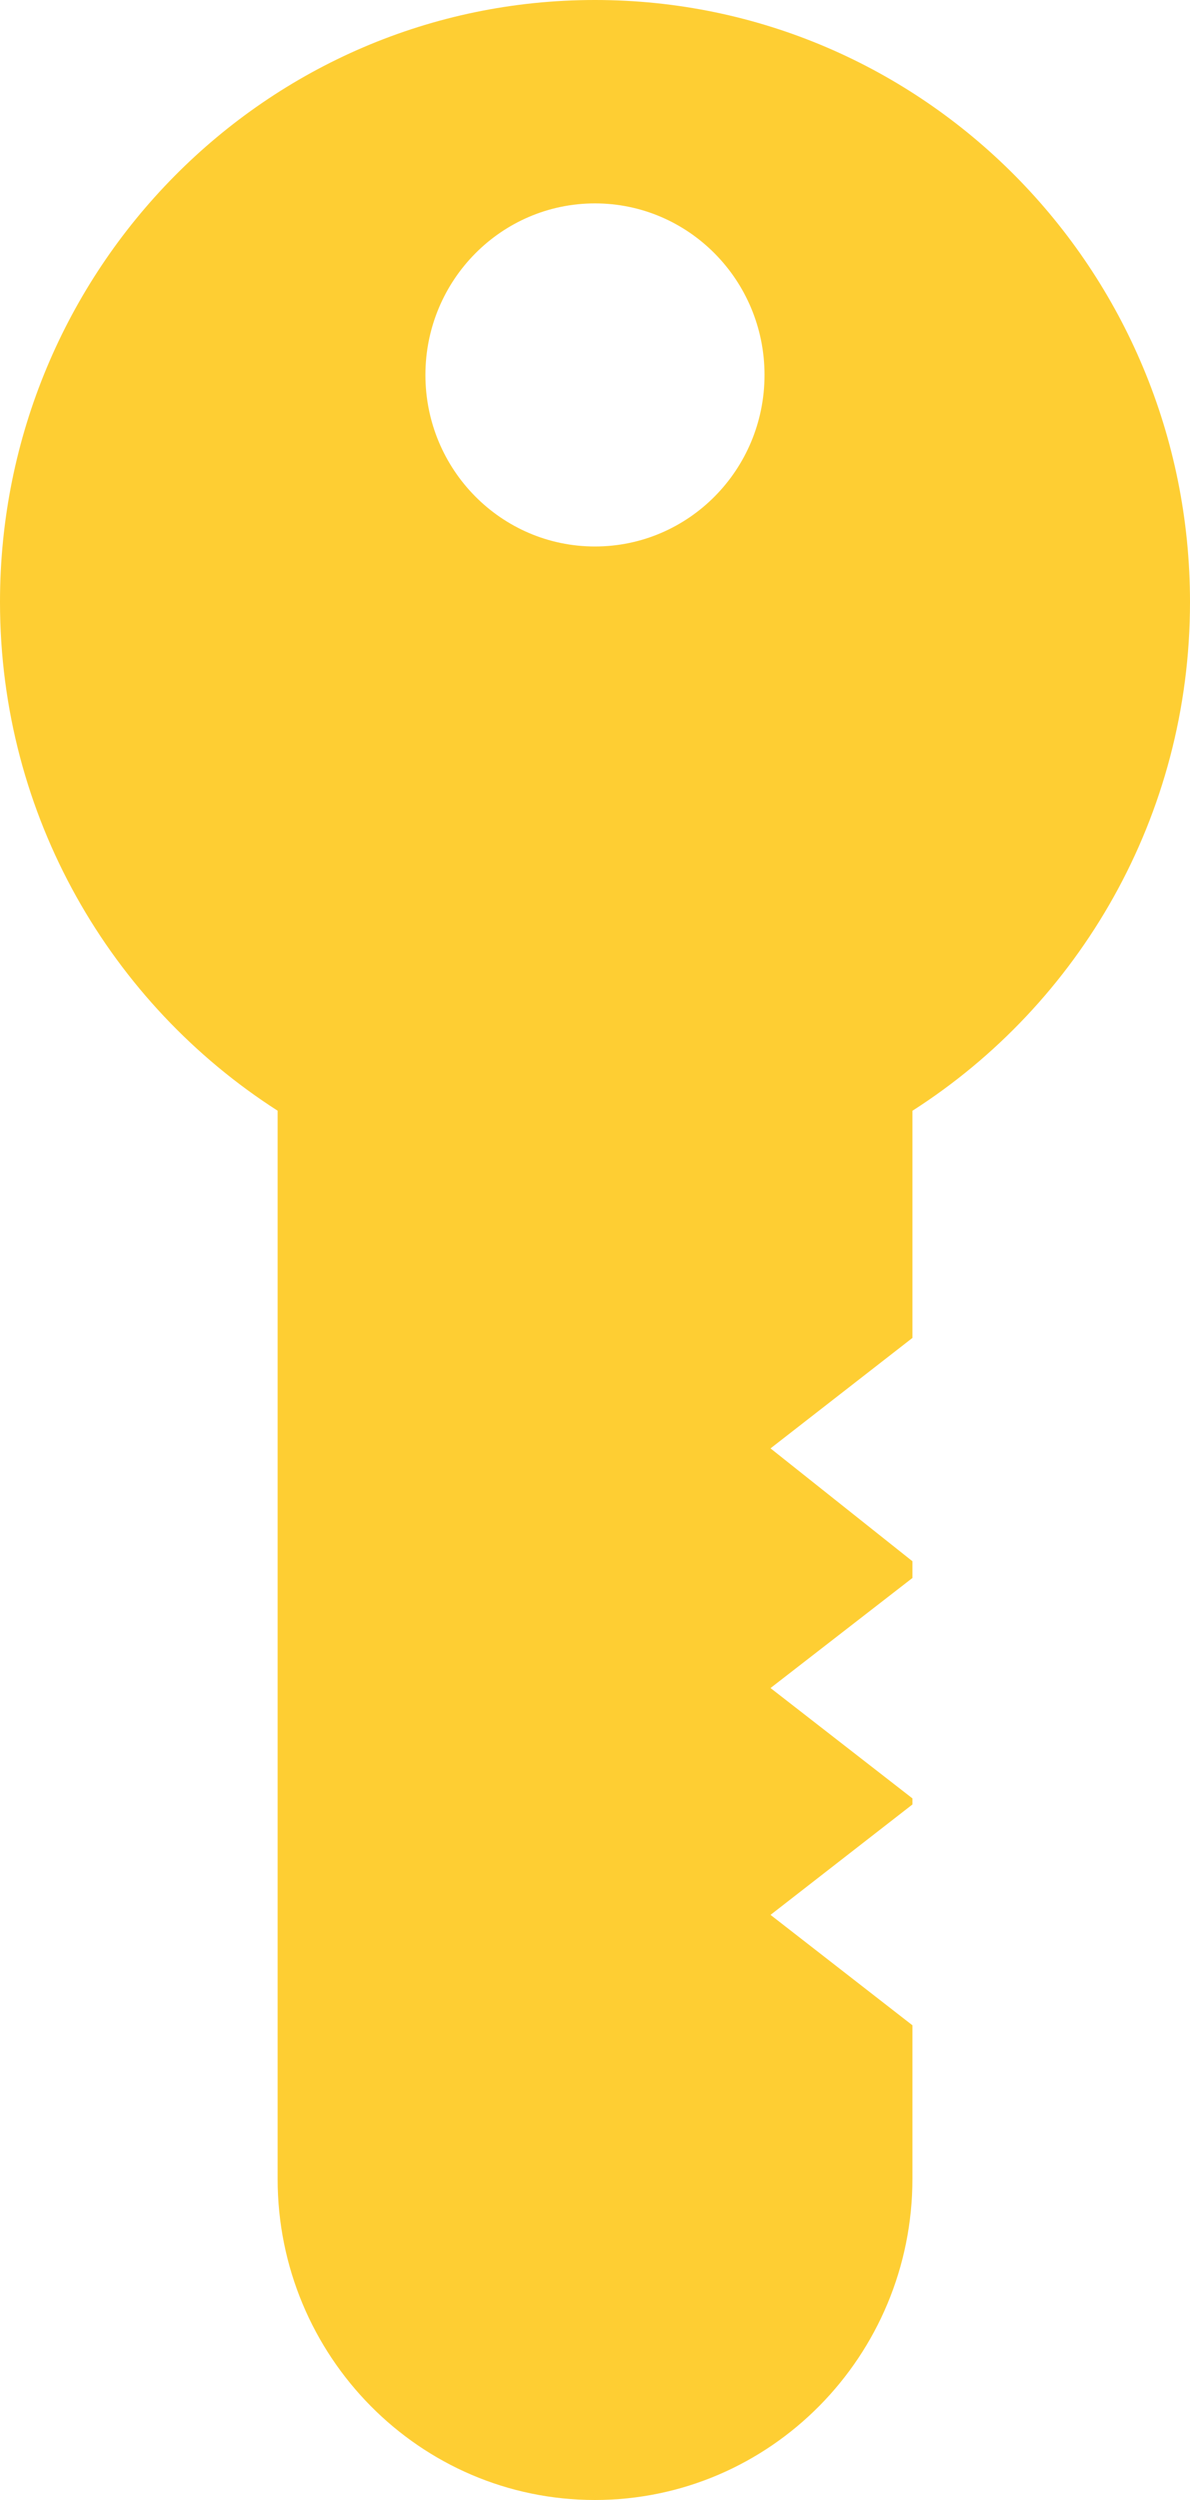 <svg width="20" height="42" viewBox="0 0 20 42" fill="none" xmlns="http://www.w3.org/2000/svg">
<path d="M-3.0193e-06 10.114C-2.97636e-06 13.714 1.867 16.866 4.666 18.66L4.666 36.604C4.666 39.583 7.054 42 10 42C12.946 41.998 15.335 39.582 15.335 36.601L15.335 34.025L12.95 32.17L15.335 30.315L15.335 30.213L12.95 28.359L15.335 26.51L15.335 26.229L12.95 24.333L15.335 22.477L15.335 18.661C18.136 16.869 20 13.717 20 10.115C20 4.529 15.522 1.08148e-06 10 1.14733e-06C4.479 -0.002 -3.08591e-06 4.528 -3.0193e-06 10.114ZM12.849 6.299C12.849 7.892 11.573 9.181 9.999 9.181C8.427 9.181 7.15 7.892 7.15 6.299C7.15 4.707 8.427 3.417 9.999 3.417C11.573 3.417 12.849 4.708 12.849 6.299Z" fill="#FECE33"/>
</svg>
